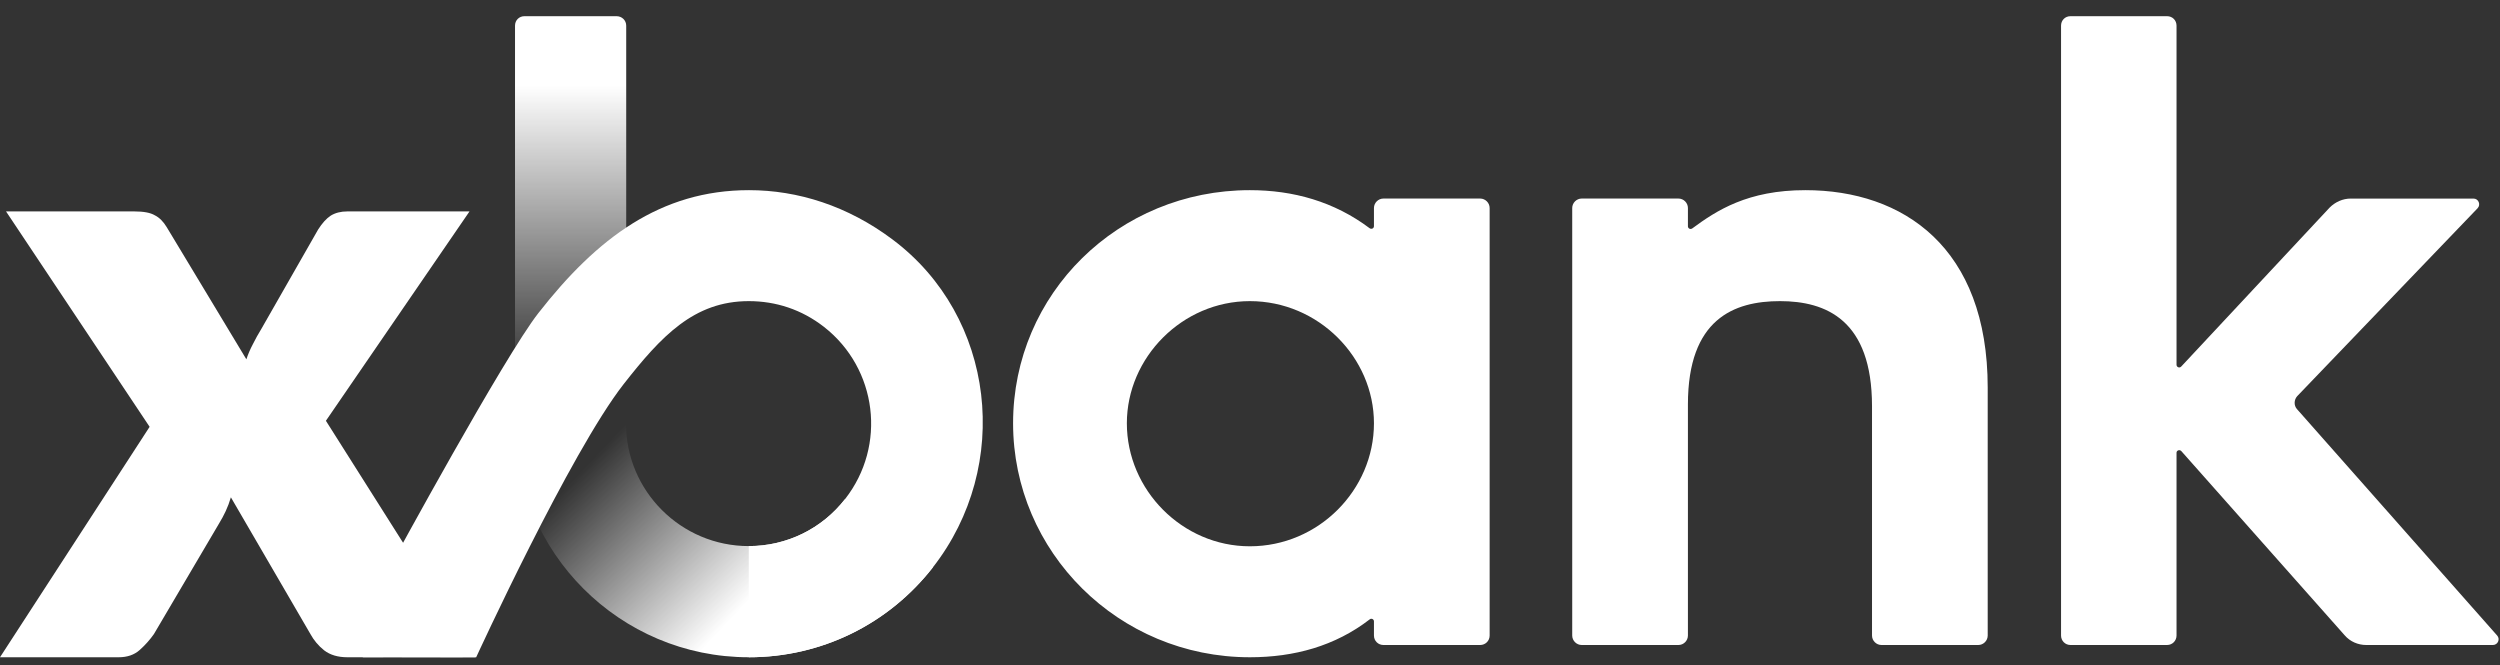 <svg xmlns="http://www.w3.org/2000/svg" width="124" height="33" viewBox="0 0 124 33" fill="none"><rect x="0" y="0" width="124" height="33" fill="#333333" stroke="none"/><path fill-rule="evenodd" clip-rule="evenodd" d="M73.886 10.318V31.523C73.886 31.79 73.673 31.992 73.417 31.992H68.617C68.361 31.992 68.148 31.79 68.148 31.523V30.819C68.148 30.712 68.02 30.648 67.934 30.723C66.217 32.046 64.19 32.6 61.993 32.6C55.476 32.6 50.249 27.374 50.249 20.995C50.249 14.563 55.476 9.432 61.993 9.432C64.148 9.432 66.174 9.998 67.934 11.32C68.03 11.384 68.148 11.331 68.148 11.214V10.318C68.148 10.062 68.361 9.848 68.617 9.848H73.417C73.673 9.848 73.886 10.062 73.886 10.318ZM68.148 20.995C68.148 17.731 65.396 14.936 61.993 14.936C58.644 14.936 55.892 17.731 55.892 20.995C55.892 24.302 58.644 27.096 61.993 27.096C65.396 27.096 68.148 24.302 68.148 20.995Z" fill="white"></path><path d="M93.321 31.992C93.065 31.992 92.852 31.779 92.852 31.523V20.152C92.852 15.864 90.569 14.936 88.286 14.936C86.004 14.936 83.721 15.822 83.721 20.056V31.523C83.721 31.779 83.508 31.992 83.252 31.992H78.452C78.196 31.992 77.982 31.779 77.982 31.523V10.318C77.982 10.062 78.196 9.848 78.452 9.848H83.252C83.508 9.848 83.721 10.062 83.721 10.318V11.224C83.721 11.331 83.838 11.395 83.934 11.331C85.15 10.435 86.686 9.432 89.545 9.432C94.398 9.432 98.59 12.27 98.59 19.224V31.523C98.59 31.779 98.377 31.992 98.121 31.992H93.321Z" fill="white"></path><path d="M116.297 31.512L108.19 22.371C108.105 22.286 107.956 22.339 107.956 22.456V31.523C107.956 31.779 107.753 31.992 107.486 31.992H102.697C102.43 31.992 102.228 31.779 102.228 31.523V1.273C102.228 1.006 102.43 0.803 102.697 0.803H107.486C107.753 0.803 107.956 1.006 107.956 1.273V18.094C107.956 18.211 108.105 18.275 108.19 18.179L115.55 10.296C115.828 10.019 116.201 9.849 116.596 9.849H122.686C122.932 9.849 123.06 10.147 122.889 10.329L113.94 19.651C113.78 19.832 113.769 20.11 113.929 20.291L123.86 31.523C124.02 31.704 123.892 31.992 123.646 31.992H117.364C116.958 31.992 116.564 31.822 116.297 31.512Z" fill="white"></path><path d="M46.27 28.142C44.062 30.968 40.734 32.6 37.14 32.6V27.086C39.017 27.086 40.766 26.232 41.918 24.75C43.988 22.104 43.518 18.286 40.873 16.216C39.764 15.352 38.484 14.936 37.14 14.936C34.42 14.936 32.798 16.675 30.932 19.054C28.276 22.456 23.619 32.6 23.619 32.6C22.677 32.611 19.57 32.591 18.023 32.601C16.428 32.192 15.727 30.953 15.727 29.502L11.17 22.952H16.685L19.477 27.863C19.477 27.863 25.001 17.699 26.708 15.523C29.609 11.811 32.766 9.432 37.15 9.432C39.572 9.432 42.046 10.211 44.265 11.875C49.385 15.704 50.206 23.107 46.27 28.142Z" fill="white"></path><path d="M46.27 28.142C44.062 30.968 40.734 32.6 37.14 32.6C30.74 32.6 25.545 27.406 25.545 21.006V18.734H31.049V21.006C31.049 24.355 33.78 27.086 37.14 27.086C39.017 27.086 40.766 26.232 41.918 24.75L46.27 28.142Z" fill="url(#paint0_linear_53_20534)"></path><path d="M31.06 18.734H25.545V1.272C25.545 1.006 25.748 0.803 26.014 0.803H30.58C30.846 0.803 31.06 1.006 31.06 1.272V18.734Z" fill="url(#paint1_linear_53_20534)"></path><path d="M23.586 32.6H17.231C16.762 32.6 16.378 32.487 16.08 32.259C15.795 32.032 15.568 31.762 15.397 31.449L11.452 24.667C11.381 24.909 11.296 25.136 11.196 25.35C11.097 25.563 10.99 25.762 10.876 25.947L7.635 31.449C7.436 31.733 7.201 31.996 6.931 32.238C6.661 32.48 6.312 32.6 5.886 32.6H0L7.421 21.17L0.299 10.486H6.654C7.123 10.486 7.464 10.55 7.677 10.678C7.905 10.791 8.104 10.99 8.274 11.275L12.22 17.822C12.305 17.566 12.412 17.317 12.54 17.075C12.667 16.819 12.81 16.563 12.966 16.308L15.781 11.381C15.98 11.069 16.186 10.841 16.399 10.699C16.627 10.557 16.904 10.486 17.231 10.486H23.288L16.165 20.871L23.586 32.6Z" fill="white"></path><defs><linearGradient id="paint0_linear_53_20534" x1="36.644" y1="15.061" x2="44.249" y2="22.219" gradientUnits="userSpaceOnUse"><stop stop-color="white" stop-opacity="0"></stop><stop offset="1" stop-color="white"></stop></linearGradient><linearGradient id="paint1_linear_53_20534" x1="-0.863" y1="18.732" x2="-0.863" y2="0.801" gradientUnits="userSpaceOnUse"><stop stop-color="white" stop-opacity="0"></stop><stop offset="0.809" stop-color="white"></stop></linearGradient></defs></svg>